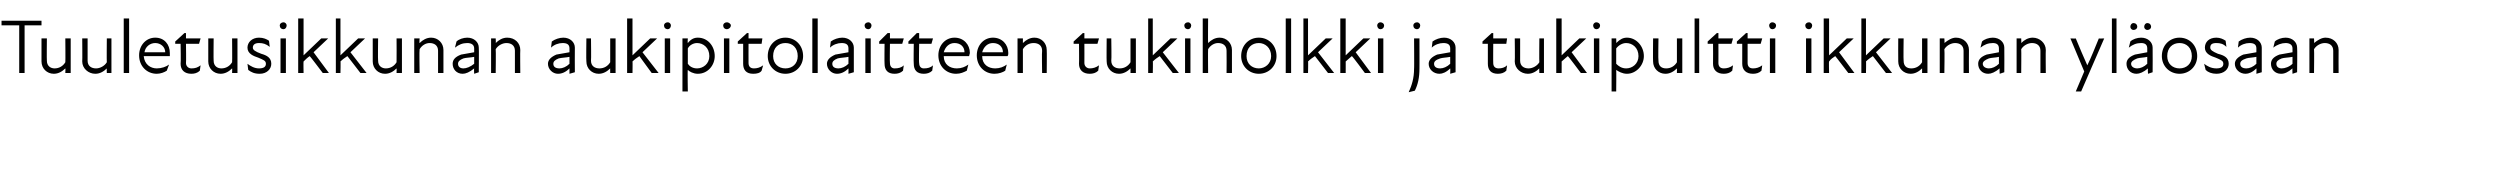 <?xml version="1.0" standalone="no"?>
<!DOCTYPE svg PUBLIC "-//W3C//DTD SVG 1.1//EN" "http://www.w3.org/Graphics/SVG/1.1/DTD/svg11.dtd">
<svg xmlns="http://www.w3.org/2000/svg" version="1.1" width="325.3px" height="22.3px" viewBox="0 -2 325.3 22.3" style="top:-2px">
  <desc>Tuuletusikkunan aukipitolaitteen tukiholkki ja tukipultti ikkunan yl osaan</desc>
  <defs/>
  <g id="Polygon192809">
    <path d="M 2.5 1.3 L 0.2 1.3 L 0.2 0.7 L 5.4 0.7 L 5.4 1.3 L 3.2 1.3 L 3.2 7.5 L 2.5 7.5 L 2.5 1.3 Z M 7.1 6.9 C 7.7 6.9 8.2 6.6 8.5 6.1 C 8.53 6.06 8.5 3 8.5 3 L 9.2 3 L 9.2 7.5 L 8.5 7.5 C 8.5 7.5 8.53 6.87 8.5 6.9 C 8.1 7.3 7.6 7.6 7 7.6 C 6.1 7.6 5.4 6.9 5.4 6 C 5.39 5.99 5.4 3 5.4 3 L 6.1 3 C 6.1 3 6.07 5.89 6.1 5.9 C 6.1 6.6 6.6 6.9 7.1 6.9 Z M 12.5 6.9 C 13 6.9 13.6 6.6 13.9 6.1 C 13.87 6.06 13.9 3 13.9 3 L 14.5 3 L 14.5 7.5 L 13.9 7.5 C 13.9 7.5 13.87 6.87 13.9 6.9 C 13.5 7.3 13 7.6 12.4 7.6 C 11.5 7.6 10.7 6.9 10.7 6 C 10.73 5.99 10.7 3 10.7 3 L 11.4 3 C 11.4 3 11.41 5.89 11.4 5.9 C 11.4 6.6 11.9 6.9 12.5 6.9 Z M 16.1 0.4 L 16.8 0.4 L 16.8 7.5 L 16.1 7.5 L 16.1 0.4 Z M 18.1 5.2 C 18.1 3.9 19 2.9 20.2 2.9 C 21.4 2.9 22.1 3.8 22.1 4.9 C 22.1 5 22.1 5.2 22.1 5.3 C 22.1 5.3 18.7 5.3 18.7 5.3 C 18.8 6.4 19.6 6.9 20.4 6.9 C 21 6.9 21.6 6.7 22 6.4 C 22 6.4 21.7 7.2 21.7 7.2 C 21.4 7.4 20.9 7.6 20.4 7.6 C 19.1 7.6 18.1 6.6 18.1 5.2 Z M 21.5 4.8 C 21.5 4.1 20.9 3.6 20.2 3.6 C 19.5 3.6 18.9 4.1 18.8 4.8 C 18.8 4.8 21.5 4.8 21.5 4.8 Z M 23.5 6.3 C 23.55 6.29 23.5 3.7 23.5 3.7 L 22.8 3.7 L 22.8 3.4 L 24 2.3 L 24.2 2.3 L 24.2 3 L 26.1 3 L 25.9 3.7 L 24.2 3.7 C 24.2 3.7 24.24 6.22 24.2 6.2 C 24.2 6.6 24.5 6.9 24.9 6.9 C 25.4 6.9 25.7 6.8 26.1 6.5 C 26.1 6.5 26 7.2 26 7.2 C 25.7 7.5 25.3 7.6 24.9 7.6 C 24 7.6 23.5 7.1 23.5 6.3 Z M 28.8 6.9 C 29.4 6.9 29.9 6.6 30.2 6.1 C 30.23 6.06 30.2 3 30.2 3 L 30.9 3 L 30.9 7.5 L 30.2 7.5 C 30.2 7.5 30.23 6.87 30.2 6.9 C 29.8 7.3 29.3 7.6 28.7 7.6 C 27.8 7.6 27.1 6.9 27.1 6 C 27.09 5.99 27.1 3 27.1 3 L 27.8 3 C 27.8 3 27.77 5.89 27.8 5.9 C 27.8 6.6 28.3 6.9 28.8 6.9 Z M 32.3 7.1 C 32.3 7.1 32.2 6.3 32.2 6.3 C 32.6 6.6 33.1 6.9 33.7 6.9 C 34.3 6.9 34.6 6.7 34.6 6.3 C 34.6 5.9 34.3 5.8 33.6 5.5 C 33 5.3 32.2 5 32.2 4.2 C 32.2 3.5 32.8 2.9 33.7 2.9 C 34.3 2.9 34.7 3.1 35 3.3 C 35 3.3 35.1 4.1 35.1 4.1 C 34.6 3.7 34.2 3.6 33.7 3.6 C 33.2 3.6 32.9 3.8 32.9 4.2 C 32.9 4.5 33.2 4.7 34 5 C 34.7 5.2 35.3 5.5 35.3 6.3 C 35.3 7 34.7 7.6 33.8 7.6 C 33.1 7.6 32.7 7.4 32.3 7.1 Z M 36.5 3 L 37.2 3 L 37.2 7.5 L 36.5 7.5 L 36.5 3 Z M 36.9 0.9 C 37.1 0.9 37.3 1.1 37.3 1.3 C 37.3 1.6 37.1 1.8 36.9 1.8 C 36.6 1.8 36.4 1.6 36.4 1.3 C 36.4 1.1 36.6 0.9 36.9 0.9 Z M 38.8 0.4 L 39.5 0.4 L 39.5 5.2 L 41.8 3 L 42.7 3 L 40.8 4.8 L 42.8 7.5 L 42 7.5 C 42 7.5 40.3 5.25 40.3 5.3 C 40 5.5 39.8 5.7 39.5 6 C 39.47 5.96 39.5 7.5 39.5 7.5 L 38.8 7.5 L 38.8 0.4 Z M 43.7 0.4 L 44.3 0.4 L 44.3 5.2 L 46.6 3 L 47.5 3 L 45.6 4.8 L 47.7 7.5 L 46.9 7.5 C 46.9 7.5 45.17 5.25 45.2 5.3 C 44.9 5.5 44.6 5.7 44.3 6 C 44.34 5.96 44.3 7.5 44.3 7.5 L 43.7 7.5 L 43.7 0.4 Z M 50.2 6.9 C 50.8 6.9 51.3 6.6 51.6 6.1 C 51.62 6.06 51.6 3 51.6 3 L 52.3 3 L 52.3 7.5 L 51.6 7.5 C 51.6 7.5 51.62 6.87 51.6 6.9 C 51.2 7.3 50.7 7.6 50.1 7.6 C 49.2 7.6 48.5 6.9 48.5 6 C 48.49 5.99 48.5 3 48.5 3 L 49.2 3 C 49.2 3 49.16 5.89 49.2 5.9 C 49.2 6.6 49.7 6.9 50.2 6.9 Z M 55.9 3.6 C 55.4 3.6 54.9 3.9 54.6 4.4 C 54.55 4.44 54.6 7.5 54.6 7.5 L 53.9 7.5 L 53.9 3 L 54.6 3 C 54.6 3 54.55 3.63 54.6 3.6 C 55 3.2 55.5 2.9 56.1 2.9 C 57 2.9 57.7 3.6 57.7 4.5 C 57.69 4.51 57.7 7.5 57.7 7.5 L 57 7.5 C 57 7.5 57.01 4.61 57 4.6 C 57 3.9 56.5 3.6 55.9 3.6 Z M 61.7 6.9 C 61.1 7.4 60.6 7.6 60.2 7.6 C 59.4 7.6 58.9 7 58.9 6.3 C 58.9 5.8 59.2 5.4 60 5.1 C 60.5 5 61.1 4.9 61.7 4.8 C 61.7 4.8 61.7 4.3 61.7 4.3 C 61.7 3.8 61.3 3.6 60.8 3.6 C 60.2 3.6 59.7 3.8 59.2 4.2 C 59.2 4.2 59.4 3.4 59.4 3.4 C 59.7 3.1 60.3 2.9 60.8 2.9 C 61.7 2.9 62.3 3.5 62.3 4.2 C 62.33 4.2 62.3 7.4 62.3 7.4 L 61.7 7.6 C 61.7 7.6 61.66 6.94 61.7 6.9 Z M 60.3 6.9 C 60.7 6.9 61.2 6.7 61.7 6.3 C 61.7 6.3 61.7 5.4 61.7 5.4 C 61.2 5.5 60.6 5.5 60.3 5.6 C 59.8 5.8 59.6 6 59.6 6.3 C 59.6 6.7 59.9 6.9 60.3 6.9 Z M 65.9 3.6 C 65.4 3.6 64.8 3.9 64.5 4.4 C 64.54 4.44 64.5 7.5 64.5 7.5 L 63.9 7.5 L 63.9 3 L 64.5 3 C 64.5 3 64.54 3.63 64.5 3.6 C 64.9 3.2 65.4 2.9 66 2.9 C 67 2.9 67.7 3.6 67.7 4.5 C 67.67 4.51 67.7 7.5 67.7 7.5 L 67 7.5 C 67 7.5 66.99 4.61 67 4.6 C 67 3.9 66.5 3.6 65.9 3.6 Z M 74.1 6.9 C 73.6 7.4 73.1 7.6 72.6 7.6 C 71.9 7.6 71.3 7 71.3 6.3 C 71.3 5.8 71.7 5.4 72.4 5.1 C 72.9 5 73.6 4.9 74.1 4.8 C 74.1 4.8 74.1 4.3 74.1 4.3 C 74.1 3.8 73.8 3.6 73.2 3.6 C 72.7 3.6 72.1 3.8 71.7 4.2 C 71.7 4.2 71.8 3.4 71.8 3.4 C 72.2 3.1 72.8 2.9 73.3 2.9 C 74.2 2.9 74.8 3.5 74.8 4.2 C 74.78 4.2 74.8 7.4 74.8 7.4 L 74.1 7.6 C 74.1 7.6 74.11 6.94 74.1 6.9 Z M 72.8 6.9 C 73.2 6.9 73.7 6.7 74.1 6.3 C 74.1 6.3 74.1 5.4 74.1 5.4 C 73.6 5.5 73.1 5.5 72.7 5.6 C 72.2 5.8 72 6 72 6.3 C 72 6.7 72.3 6.9 72.8 6.9 Z M 78 6.9 C 78.6 6.9 79.1 6.6 79.4 6.1 C 79.39 6.06 79.4 3 79.4 3 L 80.1 3 L 80.1 7.5 L 79.4 7.5 C 79.4 7.5 79.39 6.87 79.4 6.9 C 79 7.3 78.5 7.6 77.9 7.6 C 77 7.6 76.3 6.9 76.3 6 C 76.26 5.99 76.3 3 76.3 3 L 76.9 3 C 76.9 3 76.94 5.89 76.9 5.9 C 76.9 6.6 77.4 6.9 78 6.9 Z M 81.6 0.4 L 82.3 0.4 L 82.3 5.2 L 84.6 3 L 85.5 3 L 83.6 4.8 L 85.7 7.5 L 84.8 7.5 C 84.8 7.5 83.15 5.25 83.2 5.3 C 82.9 5.5 82.6 5.7 82.3 6 C 82.33 5.96 82.3 7.5 82.3 7.5 L 81.6 7.5 L 81.6 0.4 Z M 86.5 3 L 87.2 3 L 87.2 7.5 L 86.5 7.5 L 86.5 3 Z M 86.9 0.9 C 87.1 0.9 87.3 1.1 87.3 1.3 C 87.3 1.6 87.1 1.8 86.9 1.8 C 86.6 1.8 86.4 1.6 86.4 1.3 C 86.4 1.1 86.6 0.9 86.9 0.9 Z M 90.8 7.6 C 90.2 7.6 89.7 7.3 89.5 7.1 C 89.45 7.06 89.5 9.9 89.5 9.9 L 88.8 9.9 L 88.8 3 L 89.5 3 C 89.5 3 89.45 3.56 89.5 3.6 C 89.9 3.1 90.3 2.9 90.8 2.9 C 92.1 2.9 93 4 93 5.3 C 93 6.5 92.1 7.6 90.8 7.6 Z M 90.7 6.9 C 91.5 6.9 92.3 6.3 92.3 5.3 C 92.3 4.2 91.5 3.6 90.7 3.6 C 90.2 3.6 89.7 3.9 89.5 4.3 C 89.5 4.3 89.5 6.3 89.5 6.3 C 89.7 6.6 90.1 6.9 90.7 6.9 Z M 94.2 3 L 94.9 3 L 94.9 7.5 L 94.2 7.5 L 94.2 3 Z M 94.6 0.9 C 94.8 0.9 95.1 1.1 95.1 1.3 C 95.1 1.6 94.8 1.8 94.6 1.8 C 94.3 1.8 94.1 1.6 94.1 1.3 C 94.1 1.1 94.3 0.9 94.6 0.9 Z M 96.7 6.3 C 96.7 6.29 96.7 3.7 96.7 3.7 L 96 3.7 L 96 3.4 L 97.2 2.3 L 97.4 2.3 L 97.4 3 L 99.2 3 L 99.1 3.7 L 97.4 3.7 C 97.4 3.7 97.39 6.22 97.4 6.2 C 97.4 6.6 97.6 6.9 98.1 6.9 C 98.5 6.9 98.9 6.8 99.3 6.5 C 99.3 6.5 99.1 7.2 99.1 7.2 C 98.9 7.5 98.5 7.6 98 7.6 C 97.1 7.6 96.7 7.1 96.7 6.3 Z M 99.9 5.3 C 99.9 3.9 100.9 2.9 102.2 2.9 C 103.5 2.9 104.5 3.9 104.5 5.3 C 104.5 6.6 103.5 7.6 102.2 7.6 C 100.9 7.6 99.9 6.6 99.9 5.3 Z M 102.2 6.9 C 103.1 6.9 103.8 6.3 103.8 5.3 C 103.8 4.2 103.1 3.6 102.2 3.6 C 101.3 3.6 100.6 4.2 100.6 5.3 C 100.6 6.3 101.3 6.9 102.2 6.9 Z M 105.7 0.4 L 106.4 0.4 L 106.4 7.5 L 105.7 7.5 L 105.7 0.4 Z M 110.4 6.9 C 109.9 7.4 109.4 7.6 108.9 7.6 C 108.2 7.6 107.6 7 107.6 6.3 C 107.6 5.8 108 5.4 108.7 5.1 C 109.2 5 109.9 4.9 110.4 4.8 C 110.4 4.8 110.4 4.3 110.4 4.3 C 110.4 3.8 110.1 3.6 109.5 3.6 C 109 3.6 108.4 3.8 108 4.2 C 108 4.2 108.1 3.4 108.1 3.4 C 108.5 3.1 109.1 2.9 109.6 2.9 C 110.5 2.9 111.1 3.5 111.1 4.2 C 111.09 4.2 111.1 7.4 111.1 7.4 L 110.4 7.6 C 110.4 7.6 110.42 6.94 110.4 6.9 Z M 109.1 6.9 C 109.5 6.9 110 6.7 110.4 6.3 C 110.4 6.3 110.4 5.4 110.4 5.4 C 109.9 5.5 109.4 5.5 109 5.6 C 108.5 5.8 108.3 6 108.3 6.3 C 108.3 6.7 108.6 6.9 109.1 6.9 Z M 112.6 3 L 113.3 3 L 113.3 7.5 L 112.6 7.5 L 112.6 3 Z M 113 0.9 C 113.2 0.9 113.4 1.1 113.4 1.3 C 113.4 1.6 113.2 1.8 113 1.8 C 112.7 1.8 112.5 1.6 112.5 1.3 C 112.5 1.1 112.7 0.9 113 0.9 Z M 115.1 6.3 C 115.07 6.29 115.1 3.7 115.1 3.7 L 114.4 3.7 L 114.4 3.4 L 115.5 2.3 L 115.8 2.3 L 115.8 3 L 117.6 3 L 117.4 3.7 L 115.8 3.7 C 115.8 3.7 115.76 6.22 115.8 6.2 C 115.8 6.6 116 6.9 116.4 6.9 C 116.9 6.9 117.3 6.8 117.6 6.5 C 117.6 6.5 117.5 7.2 117.5 7.2 C 117.2 7.5 116.8 7.6 116.4 7.6 C 115.5 7.6 115.1 7.1 115.1 6.3 Z M 118.9 6.3 C 118.86 6.29 118.9 3.7 118.9 3.7 L 118.2 3.7 L 118.2 3.4 L 119.3 2.3 L 119.6 2.3 L 119.6 3 L 121.4 3 L 121.2 3.7 L 119.6 3.7 C 119.6 3.7 119.55 6.22 119.6 6.2 C 119.6 6.6 119.8 6.9 120.2 6.9 C 120.7 6.9 121.1 6.8 121.4 6.5 C 121.4 6.5 121.3 7.2 121.3 7.2 C 121 7.5 120.6 7.6 120.2 7.6 C 119.3 7.6 118.9 7.1 118.9 6.3 Z M 122.1 5.2 C 122.1 3.9 123 2.9 124.2 2.9 C 125.4 2.9 126.2 3.8 126.2 4.9 C 126.2 5 126.1 5.2 126.1 5.3 C 126.1 5.3 122.8 5.3 122.8 5.3 C 122.8 6.4 123.6 6.9 124.5 6.9 C 125.1 6.9 125.6 6.7 126 6.4 C 126 6.4 125.8 7.2 125.8 7.2 C 125.4 7.4 125 7.6 124.4 7.6 C 123.1 7.6 122.1 6.6 122.1 5.2 Z M 125.5 4.8 C 125.5 4.1 125 3.6 124.2 3.6 C 123.5 3.6 123 4.1 122.8 4.8 C 122.8 4.8 125.5 4.8 125.5 4.8 Z M 127.1 5.2 C 127.1 3.9 128 2.9 129.2 2.9 C 130.4 2.9 131.2 3.8 131.2 4.9 C 131.2 5 131.2 5.2 131.1 5.3 C 131.1 5.3 127.8 5.3 127.8 5.3 C 127.8 6.4 128.6 6.9 129.5 6.9 C 130.1 6.9 130.6 6.7 131 6.4 C 131 6.4 130.8 7.2 130.8 7.2 C 130.5 7.4 130 7.6 129.4 7.6 C 128.1 7.6 127.1 6.6 127.1 5.2 Z M 130.5 4.8 C 130.5 4.1 130 3.6 129.2 3.6 C 128.5 3.6 128 4.1 127.8 4.8 C 127.8 4.8 130.5 4.8 130.5 4.8 Z M 134.5 3.6 C 133.9 3.6 133.4 3.9 133.1 4.4 C 133.1 4.44 133.1 7.5 133.1 7.5 L 132.4 7.5 L 132.4 3 L 133.1 3 C 133.1 3 133.1 3.63 133.1 3.6 C 133.5 3.2 134 2.9 134.6 2.9 C 135.5 2.9 136.2 3.6 136.2 4.5 C 136.23 4.51 136.2 7.5 136.2 7.5 L 135.6 7.5 C 135.6 7.5 135.55 4.61 135.6 4.6 C 135.6 3.9 135.1 3.6 134.5 3.6 Z M 140.4 6.3 C 140.43 6.29 140.4 3.7 140.4 3.7 L 139.7 3.7 L 139.7 3.4 L 140.9 2.3 L 141.1 2.3 L 141.1 3 L 143 3 L 142.8 3.7 L 141.1 3.7 C 141.1 3.7 141.11 6.22 141.1 6.2 C 141.1 6.6 141.4 6.9 141.8 6.9 C 142.2 6.9 142.6 6.8 143 6.5 C 143 6.5 142.9 7.2 142.9 7.2 C 142.6 7.5 142.2 7.6 141.8 7.6 C 140.9 7.6 140.4 7.1 140.4 6.3 Z M 145.7 6.9 C 146.3 6.9 146.8 6.6 147.1 6.1 C 147.1 6.06 147.1 3 147.1 3 L 147.8 3 L 147.8 7.5 L 147.1 7.5 C 147.1 7.5 147.1 6.87 147.1 6.9 C 146.7 7.3 146.2 7.6 145.6 7.6 C 144.7 7.6 144 6.9 144 6 C 143.97 5.99 144 3 144 3 L 144.6 3 C 144.6 3 144.65 5.89 144.6 5.9 C 144.6 6.6 145.1 6.9 145.7 6.9 Z M 149.4 0.4 L 150 0.4 L 150 5.2 L 152.3 3 L 153.2 3 L 151.3 4.8 L 153.4 7.5 L 152.6 7.5 C 152.6 7.5 150.87 5.25 150.9 5.3 C 150.6 5.5 150.3 5.7 150 6 C 150.04 5.96 150 7.5 150 7.5 L 149.4 7.5 L 149.4 0.4 Z M 154.2 3 L 154.9 3 L 154.9 7.5 L 154.2 7.5 L 154.2 3 Z M 154.6 0.9 C 154.8 0.9 155 1.1 155 1.3 C 155 1.6 154.8 1.8 154.6 1.8 C 154.3 1.8 154.1 1.6 154.1 1.3 C 154.1 1.1 154.3 0.9 154.6 0.9 Z M 158.5 3.6 C 158 3.6 157.5 3.9 157.2 4.4 C 157.17 4.44 157.2 7.5 157.2 7.5 L 156.5 7.5 L 156.5 0.4 L 157.2 0.4 C 157.2 0.4 157.17 3.63 157.2 3.6 C 157.6 3.2 158.1 2.9 158.7 2.9 C 159.6 2.9 160.3 3.6 160.3 4.5 C 160.3 4.51 160.3 7.5 160.3 7.5 L 159.6 7.5 C 159.6 7.5 159.62 4.61 159.6 4.6 C 159.6 3.9 159.1 3.6 158.5 3.6 Z M 161.5 5.3 C 161.5 3.9 162.5 2.9 163.8 2.9 C 165.1 2.9 166.1 3.9 166.1 5.3 C 166.1 6.6 165.1 7.6 163.8 7.6 C 162.5 7.6 161.5 6.6 161.5 5.3 Z M 163.8 6.9 C 164.6 6.9 165.4 6.3 165.4 5.3 C 165.4 4.2 164.6 3.6 163.8 3.6 C 162.9 3.6 162.2 4.2 162.2 5.3 C 162.2 6.3 162.9 6.9 163.8 6.9 Z M 167.3 0.4 L 168 0.4 L 168 7.5 L 167.3 7.5 L 167.3 0.4 Z M 169.6 0.4 L 170.2 0.4 L 170.2 5.2 L 172.5 3 L 173.4 3 L 171.5 4.8 L 173.6 7.5 L 172.8 7.5 C 172.8 7.5 171.07 5.25 171.1 5.3 C 170.8 5.5 170.5 5.7 170.2 6 C 170.24 5.96 170.2 7.5 170.2 7.5 L 169.6 7.5 L 169.6 0.4 Z M 174.4 0.4 L 175.1 0.4 L 175.1 5.2 L 177.4 3 L 178.3 3 L 176.4 4.8 L 178.4 7.5 L 177.6 7.5 C 177.6 7.5 175.94 5.25 175.9 5.3 C 175.7 5.5 175.4 5.7 175.1 6 C 175.11 5.96 175.1 7.5 175.1 7.5 L 174.4 7.5 L 174.4 0.4 Z M 179.3 3 L 180 3 L 180 7.5 L 179.3 7.5 L 179.3 3 Z M 179.6 0.9 C 179.9 0.9 180.1 1.1 180.1 1.3 C 180.1 1.6 179.9 1.8 179.6 1.8 C 179.4 1.8 179.2 1.6 179.2 1.3 C 179.2 1.1 179.4 0.9 179.6 0.9 Z M 183.9 1.3 C 183.9 1.1 184.1 0.9 184.4 0.9 C 184.6 0.9 184.8 1.1 184.8 1.3 C 184.8 1.6 184.6 1.8 184.4 1.8 C 184.1 1.8 183.9 1.6 183.9 1.3 Z M 184 6.9 C 184.03 6.95 184 3 184 3 L 184.7 3 C 184.7 3 184.71 6.95 184.7 6.9 C 184.7 8.1 184.5 9 184.1 9.8 C 184.1 9.8 183.3 10 183.3 10 C 183.7 9.1 184 8.2 184 6.9 Z M 188.7 6.9 C 188.2 7.4 187.7 7.6 187.3 7.6 C 186.5 7.6 185.9 7 185.9 6.3 C 185.9 5.8 186.3 5.4 187 5.1 C 187.5 5 188.2 4.9 188.7 4.8 C 188.7 4.8 188.7 4.3 188.7 4.3 C 188.7 3.8 188.4 3.6 187.8 3.6 C 187.3 3.6 186.7 3.8 186.3 4.2 C 186.3 4.2 186.4 3.4 186.4 3.4 C 186.8 3.1 187.4 2.9 187.9 2.9 C 188.8 2.9 189.4 3.5 189.4 4.2 C 189.4 4.2 189.4 7.4 189.4 7.4 L 188.7 7.6 C 188.7 7.6 188.73 6.94 188.7 6.9 Z M 187.4 6.9 C 187.8 6.9 188.3 6.7 188.7 6.3 C 188.7 6.3 188.7 5.4 188.7 5.4 C 188.2 5.5 187.7 5.5 187.4 5.6 C 186.8 5.8 186.6 6 186.6 6.3 C 186.6 6.7 186.9 6.9 187.4 6.9 Z M 193.6 6.3 C 193.59 6.29 193.6 3.7 193.6 3.7 L 192.9 3.7 L 192.9 3.4 L 194.1 2.3 L 194.3 2.3 L 194.3 3 L 196.1 3 L 196 3.7 L 194.3 3.7 C 194.3 3.7 194.28 6.22 194.3 6.2 C 194.3 6.6 194.5 6.9 195 6.9 C 195.4 6.9 195.8 6.8 196.1 6.5 C 196.1 6.5 196 7.2 196 7.2 C 195.7 7.5 195.3 7.6 194.9 7.6 C 194 7.6 193.6 7.1 193.6 6.3 Z M 198.9 6.9 C 199.4 6.9 200 6.6 200.3 6.1 C 200.27 6.06 200.3 3 200.3 3 L 200.9 3 L 200.9 7.5 L 200.3 7.5 C 200.3 7.5 200.27 6.87 200.3 6.9 C 199.9 7.3 199.4 7.6 198.8 7.6 C 197.9 7.6 197.1 6.9 197.1 6 C 197.14 5.99 197.1 3 197.1 3 L 197.8 3 C 197.8 3 197.81 5.89 197.8 5.9 C 197.8 6.6 198.3 6.9 198.9 6.9 Z M 202.5 0.4 L 203.2 0.4 L 203.2 5.2 L 205.5 3 L 206.4 3 L 204.5 4.8 L 206.5 7.5 L 205.7 7.5 C 205.7 7.5 204.03 5.25 204 5.3 C 203.8 5.5 203.5 5.7 203.2 6 C 203.21 5.96 203.2 7.5 203.2 7.5 L 202.5 7.5 L 202.5 0.4 Z M 207.4 3 L 208.1 3 L 208.1 7.5 L 207.4 7.5 L 207.4 3 Z M 207.7 0.9 C 208 0.9 208.2 1.1 208.2 1.3 C 208.2 1.6 208 1.8 207.7 1.8 C 207.5 1.8 207.3 1.6 207.3 1.3 C 207.3 1.1 207.5 0.9 207.7 0.9 Z M 211.7 7.6 C 211.1 7.6 210.6 7.3 210.3 7.1 C 210.33 7.06 210.3 9.9 210.3 9.9 L 209.7 9.9 L 209.7 3 L 210.3 3 C 210.3 3 210.33 3.56 210.3 3.6 C 210.8 3.1 211.2 2.9 211.7 2.9 C 212.9 2.9 213.9 4 213.9 5.3 C 213.9 6.5 212.9 7.6 211.7 7.6 Z M 211.6 6.9 C 212.4 6.9 213.2 6.3 213.2 5.3 C 213.2 4.2 212.4 3.6 211.6 3.6 C 211.1 3.6 210.6 3.9 210.3 4.3 C 210.3 4.3 210.3 6.3 210.3 6.3 C 210.6 6.6 211 6.9 211.6 6.9 Z M 216.8 6.9 C 217.4 6.9 217.9 6.6 218.2 6.1 C 218.21 6.06 218.2 3 218.2 3 L 218.9 3 L 218.9 7.5 L 218.2 7.5 C 218.2 7.5 218.21 6.87 218.2 6.9 C 217.8 7.3 217.3 7.6 216.7 7.6 C 215.8 7.6 215.1 6.9 215.1 6 C 215.07 5.99 215.1 3 215.1 3 L 215.8 3 C 215.8 3 215.75 5.89 215.8 5.9 C 215.8 6.6 216.2 6.9 216.8 6.9 Z M 220.5 0.4 L 221.1 0.4 L 221.1 7.5 L 220.5 7.5 L 220.5 0.4 Z M 222.9 6.3 C 222.92 6.29 222.9 3.7 222.9 3.7 L 222.2 3.7 L 222.2 3.4 L 223.4 2.3 L 223.6 2.3 L 223.6 3 L 225.5 3 L 225.3 3.7 L 223.6 3.7 C 223.6 3.7 223.61 6.22 223.6 6.2 C 223.6 6.6 223.8 6.9 224.3 6.9 C 224.7 6.9 225.1 6.8 225.5 6.5 C 225.5 6.5 225.4 7.2 225.4 7.2 C 225.1 7.5 224.7 7.6 224.3 7.6 C 223.4 7.6 222.9 7.1 222.9 6.3 Z M 226.7 6.3 C 226.71 6.29 226.7 3.7 226.7 3.7 L 226 3.7 L 226 3.4 L 227.2 2.3 L 227.4 2.3 L 227.4 3 L 229.3 3 L 229.1 3.7 L 227.4 3.7 C 227.4 3.7 227.4 6.22 227.4 6.2 C 227.4 6.6 227.6 6.9 228.1 6.9 C 228.5 6.9 228.9 6.8 229.3 6.5 C 229.3 6.5 229.2 7.2 229.2 7.2 C 228.9 7.5 228.5 7.6 228.1 7.6 C 227.2 7.6 226.7 7.1 226.7 6.3 Z M 230.3 3 L 231 3 L 231 7.5 L 230.3 7.5 L 230.3 3 Z M 230.6 0.9 C 230.9 0.9 231.1 1.1 231.1 1.3 C 231.1 1.6 230.9 1.8 230.6 1.8 C 230.4 1.8 230.2 1.6 230.2 1.3 C 230.2 1.1 230.4 0.9 230.6 0.9 Z M 235 3 L 235.7 3 L 235.7 7.5 L 235 7.5 L 235 3 Z M 235.4 0.9 C 235.6 0.9 235.8 1.1 235.8 1.3 C 235.8 1.6 235.6 1.8 235.4 1.8 C 235.1 1.8 234.9 1.6 234.9 1.3 C 234.9 1.1 235.1 0.9 235.4 0.9 Z M 237.3 0.4 L 238 0.4 L 238 5.2 L 240.3 3 L 241.2 3 L 239.3 4.8 L 241.3 7.5 L 240.5 7.5 C 240.5 7.5 238.79 5.25 238.8 5.3 C 238.5 5.5 238.2 5.7 238 6 C 237.96 5.96 238 7.5 238 7.5 L 237.3 7.5 L 237.3 0.4 Z M 242.2 0.4 L 242.8 0.4 L 242.8 5.2 L 245.1 3 L 246 3 L 244.1 4.8 L 246.2 7.5 L 245.4 7.5 C 245.4 7.5 243.66 5.25 243.7 5.3 C 243.4 5.5 243.1 5.7 242.8 6 C 242.84 5.96 242.8 7.5 242.8 7.5 L 242.2 7.5 L 242.2 0.4 Z M 248.7 6.9 C 249.3 6.9 249.8 6.6 250.1 6.1 C 250.11 6.06 250.1 3 250.1 3 L 250.8 3 L 250.8 7.5 L 250.1 7.5 C 250.1 7.5 250.11 6.87 250.1 6.9 C 249.7 7.3 249.2 7.6 248.6 7.6 C 247.7 7.6 247 6.9 247 6 C 246.98 5.99 247 3 247 3 L 247.7 3 C 247.7 3 247.66 5.89 247.7 5.9 C 247.7 6.6 248.1 6.9 248.7 6.9 Z M 254.4 3.6 C 253.9 3.6 253.3 3.9 253 4.4 C 253.05 4.44 253 7.5 253 7.5 L 252.4 7.5 L 252.4 3 L 253 3 C 253 3 253.05 3.63 253 3.6 C 253.5 3.2 254 2.9 254.5 2.9 C 255.5 2.9 256.2 3.6 256.2 4.5 C 256.18 4.51 256.2 7.5 256.2 7.5 L 255.5 7.5 C 255.5 7.5 255.5 4.61 255.5 4.6 C 255.5 3.9 255 3.6 254.4 3.6 Z M 260.2 6.9 C 259.6 7.4 259.1 7.6 258.7 7.6 C 257.9 7.6 257.4 7 257.4 6.3 C 257.4 5.8 257.7 5.4 258.5 5.1 C 259 5 259.6 4.9 260.1 4.8 C 260.1 4.8 260.1 4.3 260.1 4.3 C 260.1 3.8 259.8 3.6 259.3 3.6 C 258.7 3.6 258.2 3.8 257.7 4.2 C 257.7 4.2 257.9 3.4 257.9 3.4 C 258.2 3.1 258.8 2.9 259.3 2.9 C 260.2 2.9 260.8 3.5 260.8 4.2 C 260.82 4.2 260.8 7.4 260.8 7.4 L 260.2 7.6 C 260.2 7.6 260.16 6.94 260.2 6.9 Z M 258.8 6.9 C 259.2 6.9 259.7 6.7 260.1 6.3 C 260.1 6.3 260.1 5.4 260.1 5.4 C 259.7 5.5 259.1 5.5 258.8 5.6 C 258.3 5.8 258 6 258 6.3 C 258 6.7 258.4 6.9 258.8 6.9 Z M 264.4 3.6 C 263.9 3.6 263.3 3.9 263 4.4 C 263.03 4.44 263 7.5 263 7.5 L 262.4 7.5 L 262.4 3 L 263 3 C 263 3 263.03 3.63 263 3.6 C 263.4 3.2 263.9 2.9 264.5 2.9 C 265.4 2.9 266.2 3.6 266.2 4.5 C 266.17 4.51 266.2 7.5 266.2 7.5 L 265.5 7.5 C 265.5 7.5 265.49 4.61 265.5 4.6 C 265.5 3.9 265 3.6 264.4 3.6 Z M 271.2 7.3 L 269.4 3 C 269.4 3 270.11 3.03 270.1 3 C 270.6 4.2 271.1 5.4 271.6 6.5 C 272.1 5.5 272.6 4.2 273.1 3 C 273.1 3.03 273.8 3 273.8 3 L 270.8 9.9 L 270.1 9.9 L 271.2 7.3 Z M 274.8 0.4 L 275.4 0.4 L 275.4 7.5 L 274.8 7.5 L 274.8 0.4 Z M 279.5 6.9 C 278.9 7.4 278.4 7.6 278 7.6 C 277.2 7.6 276.7 7 276.7 6.3 C 276.7 5.8 277 5.4 277.8 5.1 C 278.3 5 278.9 4.9 279.4 4.8 C 279.4 4.8 279.4 4.3 279.4 4.3 C 279.4 3.8 279.1 3.6 278.6 3.6 C 278 3.6 277.5 3.8 277 4.2 C 277 4.2 277.2 3.4 277.2 3.4 C 277.5 3.1 278.1 2.9 278.6 2.9 C 279.5 2.9 280.1 3.5 280.1 4.2 C 280.12 4.2 280.1 7.4 280.1 7.4 L 279.5 7.6 C 279.5 7.6 279.45 6.94 279.5 6.9 Z M 277.6 1 C 277.9 1 278.1 1.2 278.1 1.5 C 278.1 1.7 277.9 1.9 277.6 1.9 C 277.4 1.9 277.2 1.7 277.2 1.5 C 277.2 1.2 277.4 1 277.6 1 Z M 278.1 6.9 C 278.5 6.9 279 6.7 279.4 6.3 C 279.4 6.3 279.4 5.4 279.4 5.4 C 279 5.5 278.4 5.5 278.1 5.6 C 277.6 5.8 277.3 6 277.3 6.3 C 277.3 6.7 277.7 6.9 278.1 6.9 Z M 279.4 1 C 279.7 1 279.9 1.2 279.9 1.5 C 279.9 1.7 279.7 1.9 279.4 1.9 C 279.2 1.9 279 1.7 279 1.5 C 279 1.2 279.2 1 279.4 1 Z M 281.3 5.3 C 281.3 3.9 282.3 2.9 283.6 2.9 C 284.9 2.9 285.9 3.9 285.9 5.3 C 285.9 6.6 284.9 7.6 283.6 7.6 C 282.3 7.6 281.3 6.6 281.3 5.3 Z M 283.6 6.9 C 284.5 6.9 285.2 6.3 285.2 5.3 C 285.2 4.2 284.5 3.6 283.6 3.6 C 282.7 3.6 282 4.2 282 5.3 C 282 6.3 282.7 6.9 283.6 6.9 Z M 287 7.1 C 287 7.1 286.8 6.3 286.8 6.3 C 287.2 6.6 287.7 6.9 288.4 6.9 C 289 6.9 289.3 6.7 289.3 6.3 C 289.3 5.9 289 5.8 288.3 5.5 C 287.7 5.3 286.9 5 286.9 4.2 C 286.9 3.5 287.4 2.9 288.4 2.9 C 288.9 2.9 289.3 3.1 289.6 3.3 C 289.6 3.3 289.7 4.1 289.7 4.1 C 289.3 3.7 288.9 3.6 288.4 3.6 C 287.8 3.6 287.6 3.8 287.6 4.2 C 287.6 4.5 287.9 4.7 288.6 5 C 289.4 5.2 290 5.5 290 6.3 C 290 7 289.4 7.6 288.4 7.6 C 287.8 7.6 287.3 7.4 287 7.1 Z M 293.6 6.9 C 293.1 7.4 292.6 7.6 292.2 7.6 C 291.4 7.6 290.8 7 290.8 6.3 C 290.8 5.8 291.2 5.4 291.9 5.1 C 292.4 5 293.1 4.9 293.6 4.8 C 293.6 4.8 293.6 4.3 293.6 4.3 C 293.6 3.8 293.3 3.6 292.7 3.6 C 292.2 3.6 291.6 3.8 291.2 4.2 C 291.2 4.2 291.3 3.4 291.3 3.4 C 291.7 3.1 292.3 2.9 292.8 2.9 C 293.7 2.9 294.3 3.5 294.3 4.2 C 294.3 4.2 294.3 7.4 294.3 7.4 L 293.6 7.6 C 293.6 7.6 293.63 6.94 293.6 6.9 Z M 292.3 6.9 C 292.7 6.9 293.2 6.7 293.6 6.3 C 293.6 6.3 293.6 5.4 293.6 5.4 C 293.1 5.5 292.6 5.5 292.3 5.6 C 291.7 5.8 291.5 6 291.5 6.3 C 291.5 6.7 291.8 6.9 292.3 6.9 Z M 298.3 6.9 C 297.7 7.4 297.3 7.6 296.8 7.6 C 296 7.6 295.5 7 295.5 6.3 C 295.5 5.8 295.8 5.4 296.6 5.1 C 297.1 5 297.7 4.9 298.3 4.8 C 298.3 4.8 298.3 4.3 298.3 4.3 C 298.3 3.8 297.9 3.6 297.4 3.6 C 296.9 3.6 296.3 3.8 295.8 4.2 C 295.8 4.2 296 3.4 296 3.4 C 296.3 3.1 296.9 2.9 297.4 2.9 C 298.3 2.9 298.9 3.5 298.9 4.2 C 298.94 4.2 298.9 7.4 298.9 7.4 L 298.3 7.6 C 298.3 7.6 298.27 6.94 298.3 6.9 Z M 296.9 6.9 C 297.3 6.9 297.9 6.7 298.3 6.3 C 298.3 6.3 298.3 5.4 298.3 5.4 C 297.8 5.5 297.2 5.5 296.9 5.6 C 296.4 5.8 296.2 6 296.2 6.3 C 296.2 6.7 296.5 6.9 296.9 6.9 Z M 302.5 3.6 C 302 3.6 301.4 3.9 301.1 4.4 C 301.14 4.44 301.1 7.5 301.1 7.5 L 300.5 7.5 L 300.5 3 L 301.1 3 C 301.1 3 301.14 3.63 301.1 3.6 C 301.6 3.2 302.1 2.9 302.6 2.9 C 303.6 2.9 304.3 3.6 304.3 4.5 C 304.28 4.51 304.3 7.5 304.3 7.5 L 303.6 7.5 C 303.6 7.5 303.6 4.61 303.6 4.6 C 303.6 3.9 303.1 3.6 302.5 3.6 Z " stroke="none" fill="#000"/>
  </g>
</svg>